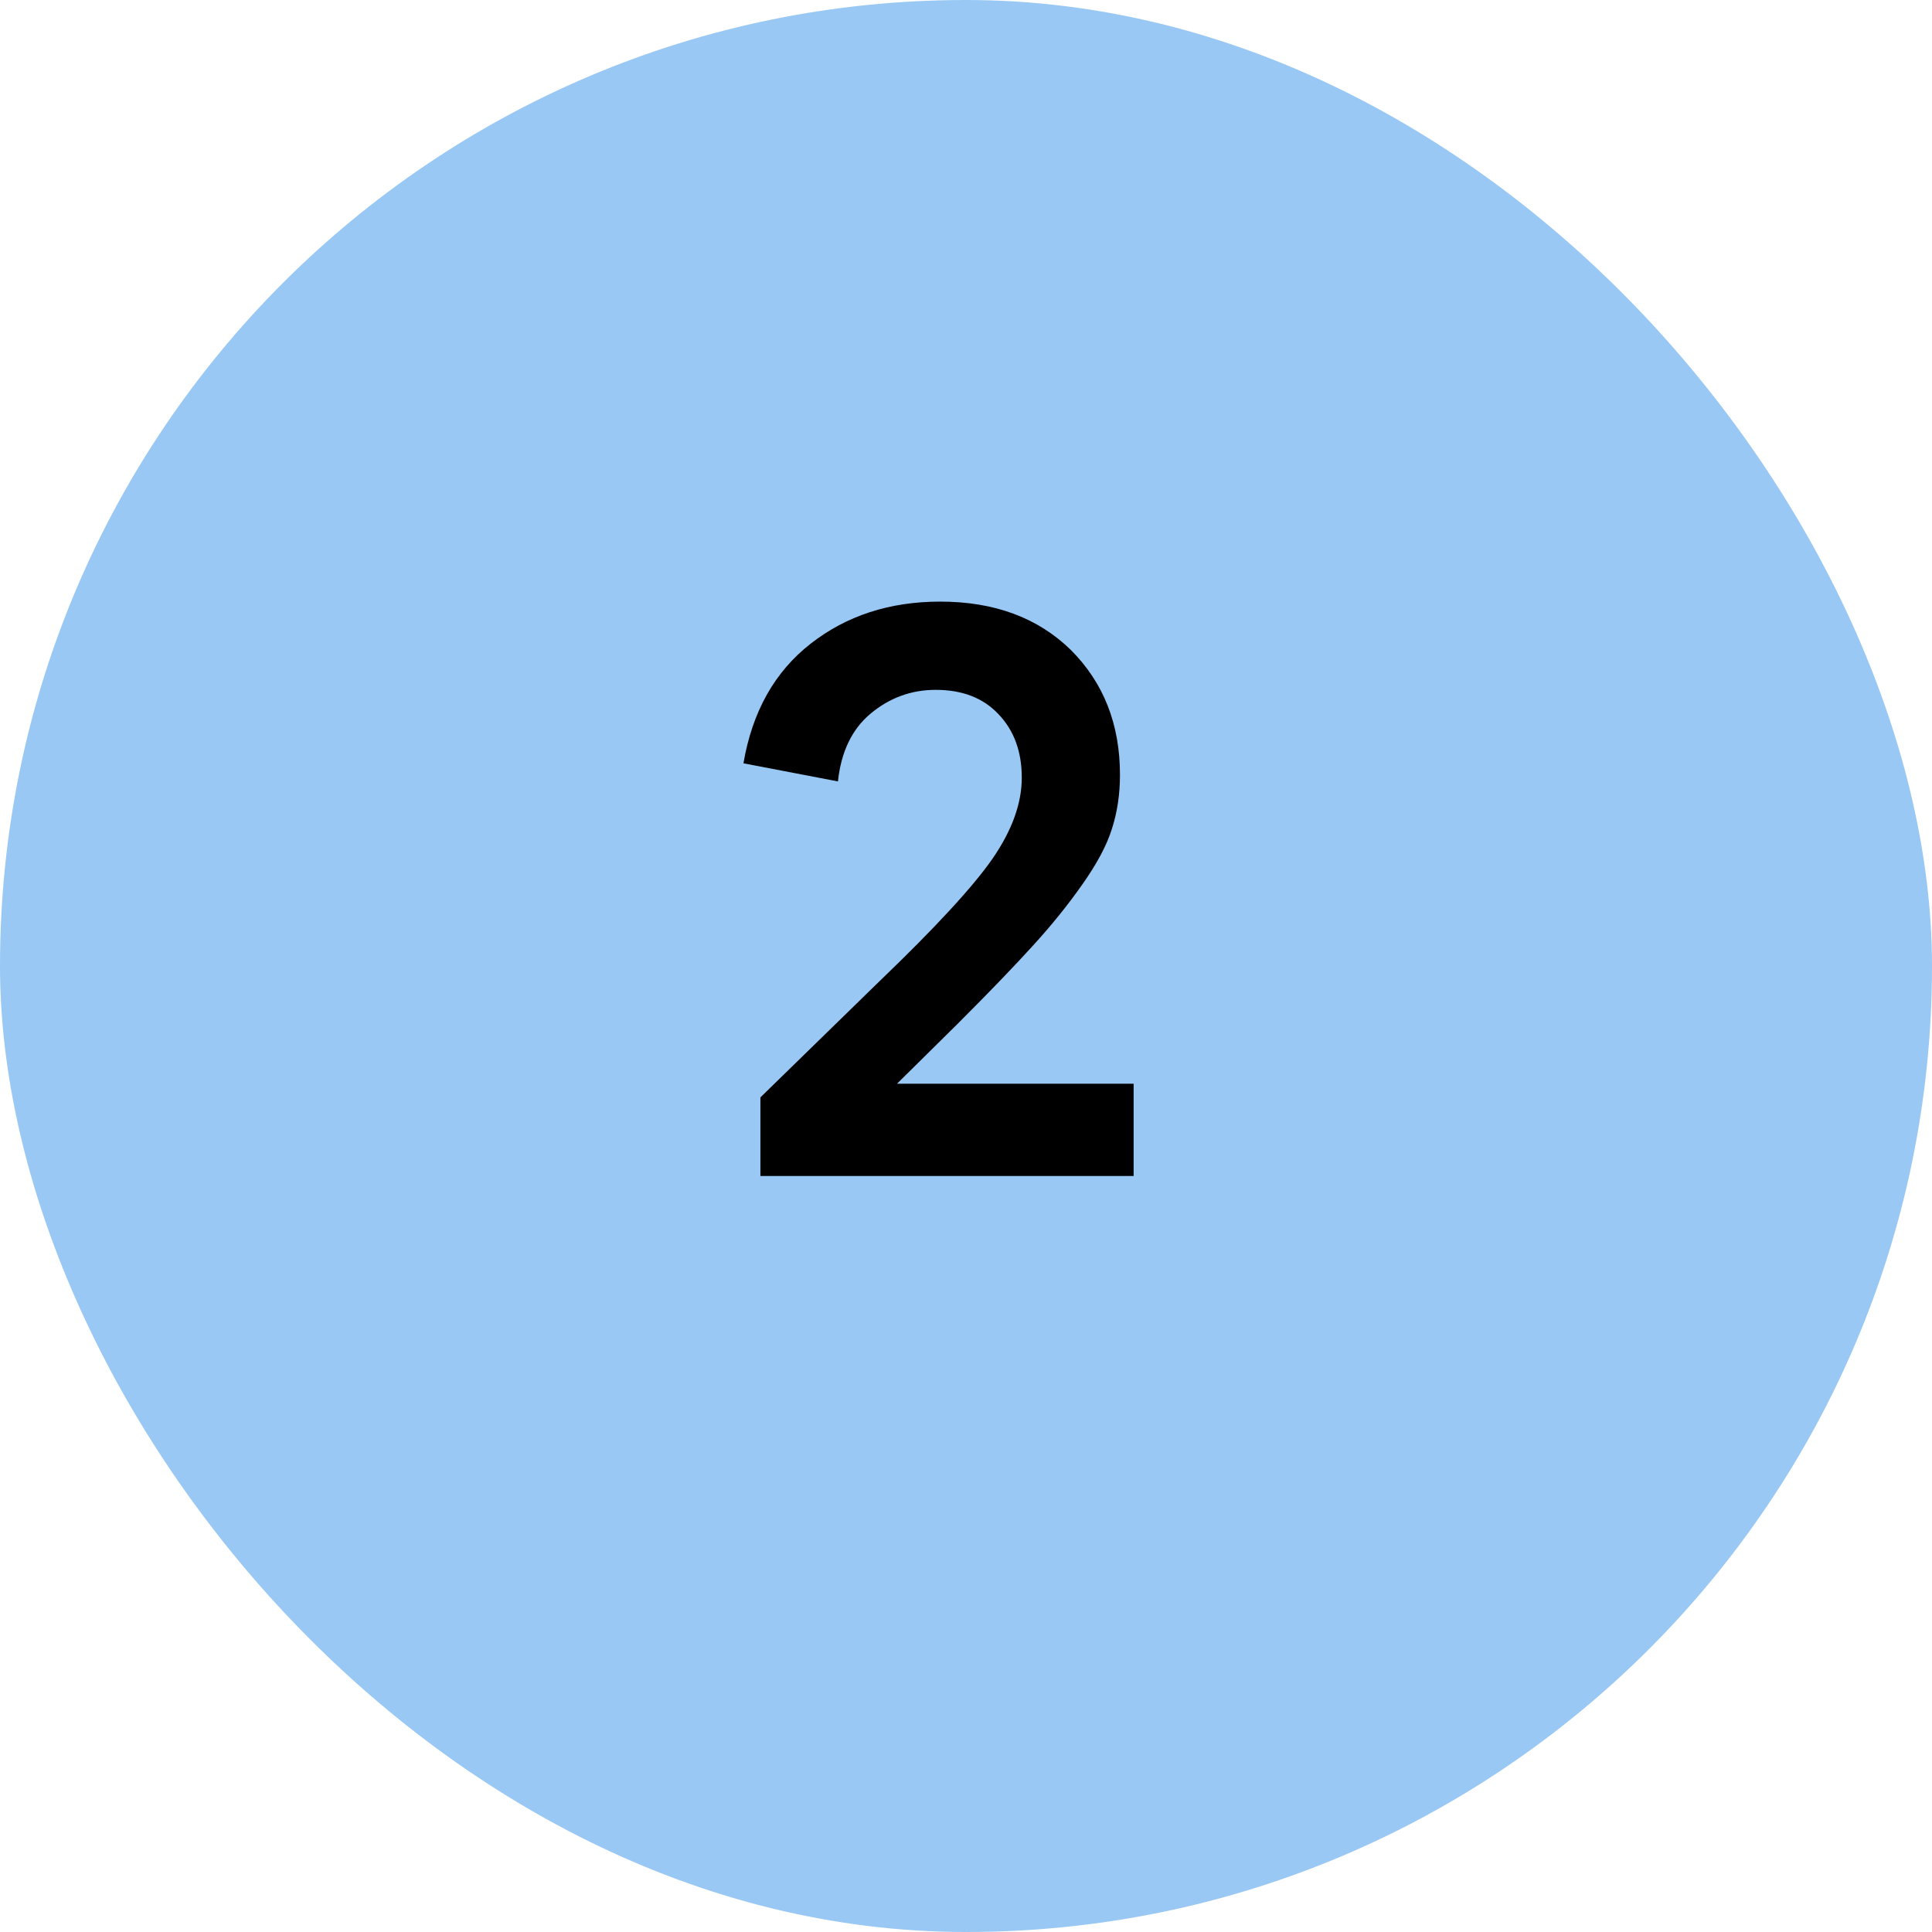 <?xml version="1.0" encoding="UTF-8"?> <svg xmlns="http://www.w3.org/2000/svg" width="46" height="46" viewBox="0 0 46 46" fill="none"> <rect width="46" height="46" rx="23" fill="#99C8F4"></rect> <path d="M21.357 25.803H26.991V28H18.105V26.128L20.944 23.359C22.274 22.082 23.171 21.109 23.634 20.441C24.097 19.768 24.328 19.126 24.328 18.517C24.328 17.895 24.144 17.392 23.774 17.005C23.411 16.618 22.913 16.425 22.28 16.425C21.7 16.425 21.185 16.612 20.733 16.987C20.288 17.356 20.027 17.895 19.951 18.605L17.701 18.174C17.912 16.943 18.445 15.994 19.301 15.326C20.156 14.658 21.185 14.324 22.386 14.324C23.675 14.324 24.712 14.708 25.497 15.476C26.276 16.255 26.666 17.245 26.666 18.446C26.666 18.909 26.602 19.34 26.473 19.738C26.35 20.131 26.115 20.57 25.77 21.057C25.43 21.543 25.04 22.026 24.601 22.507C24.167 22.987 23.561 23.617 22.781 24.396L21.357 25.803Z" fill="black"></path> </svg> 